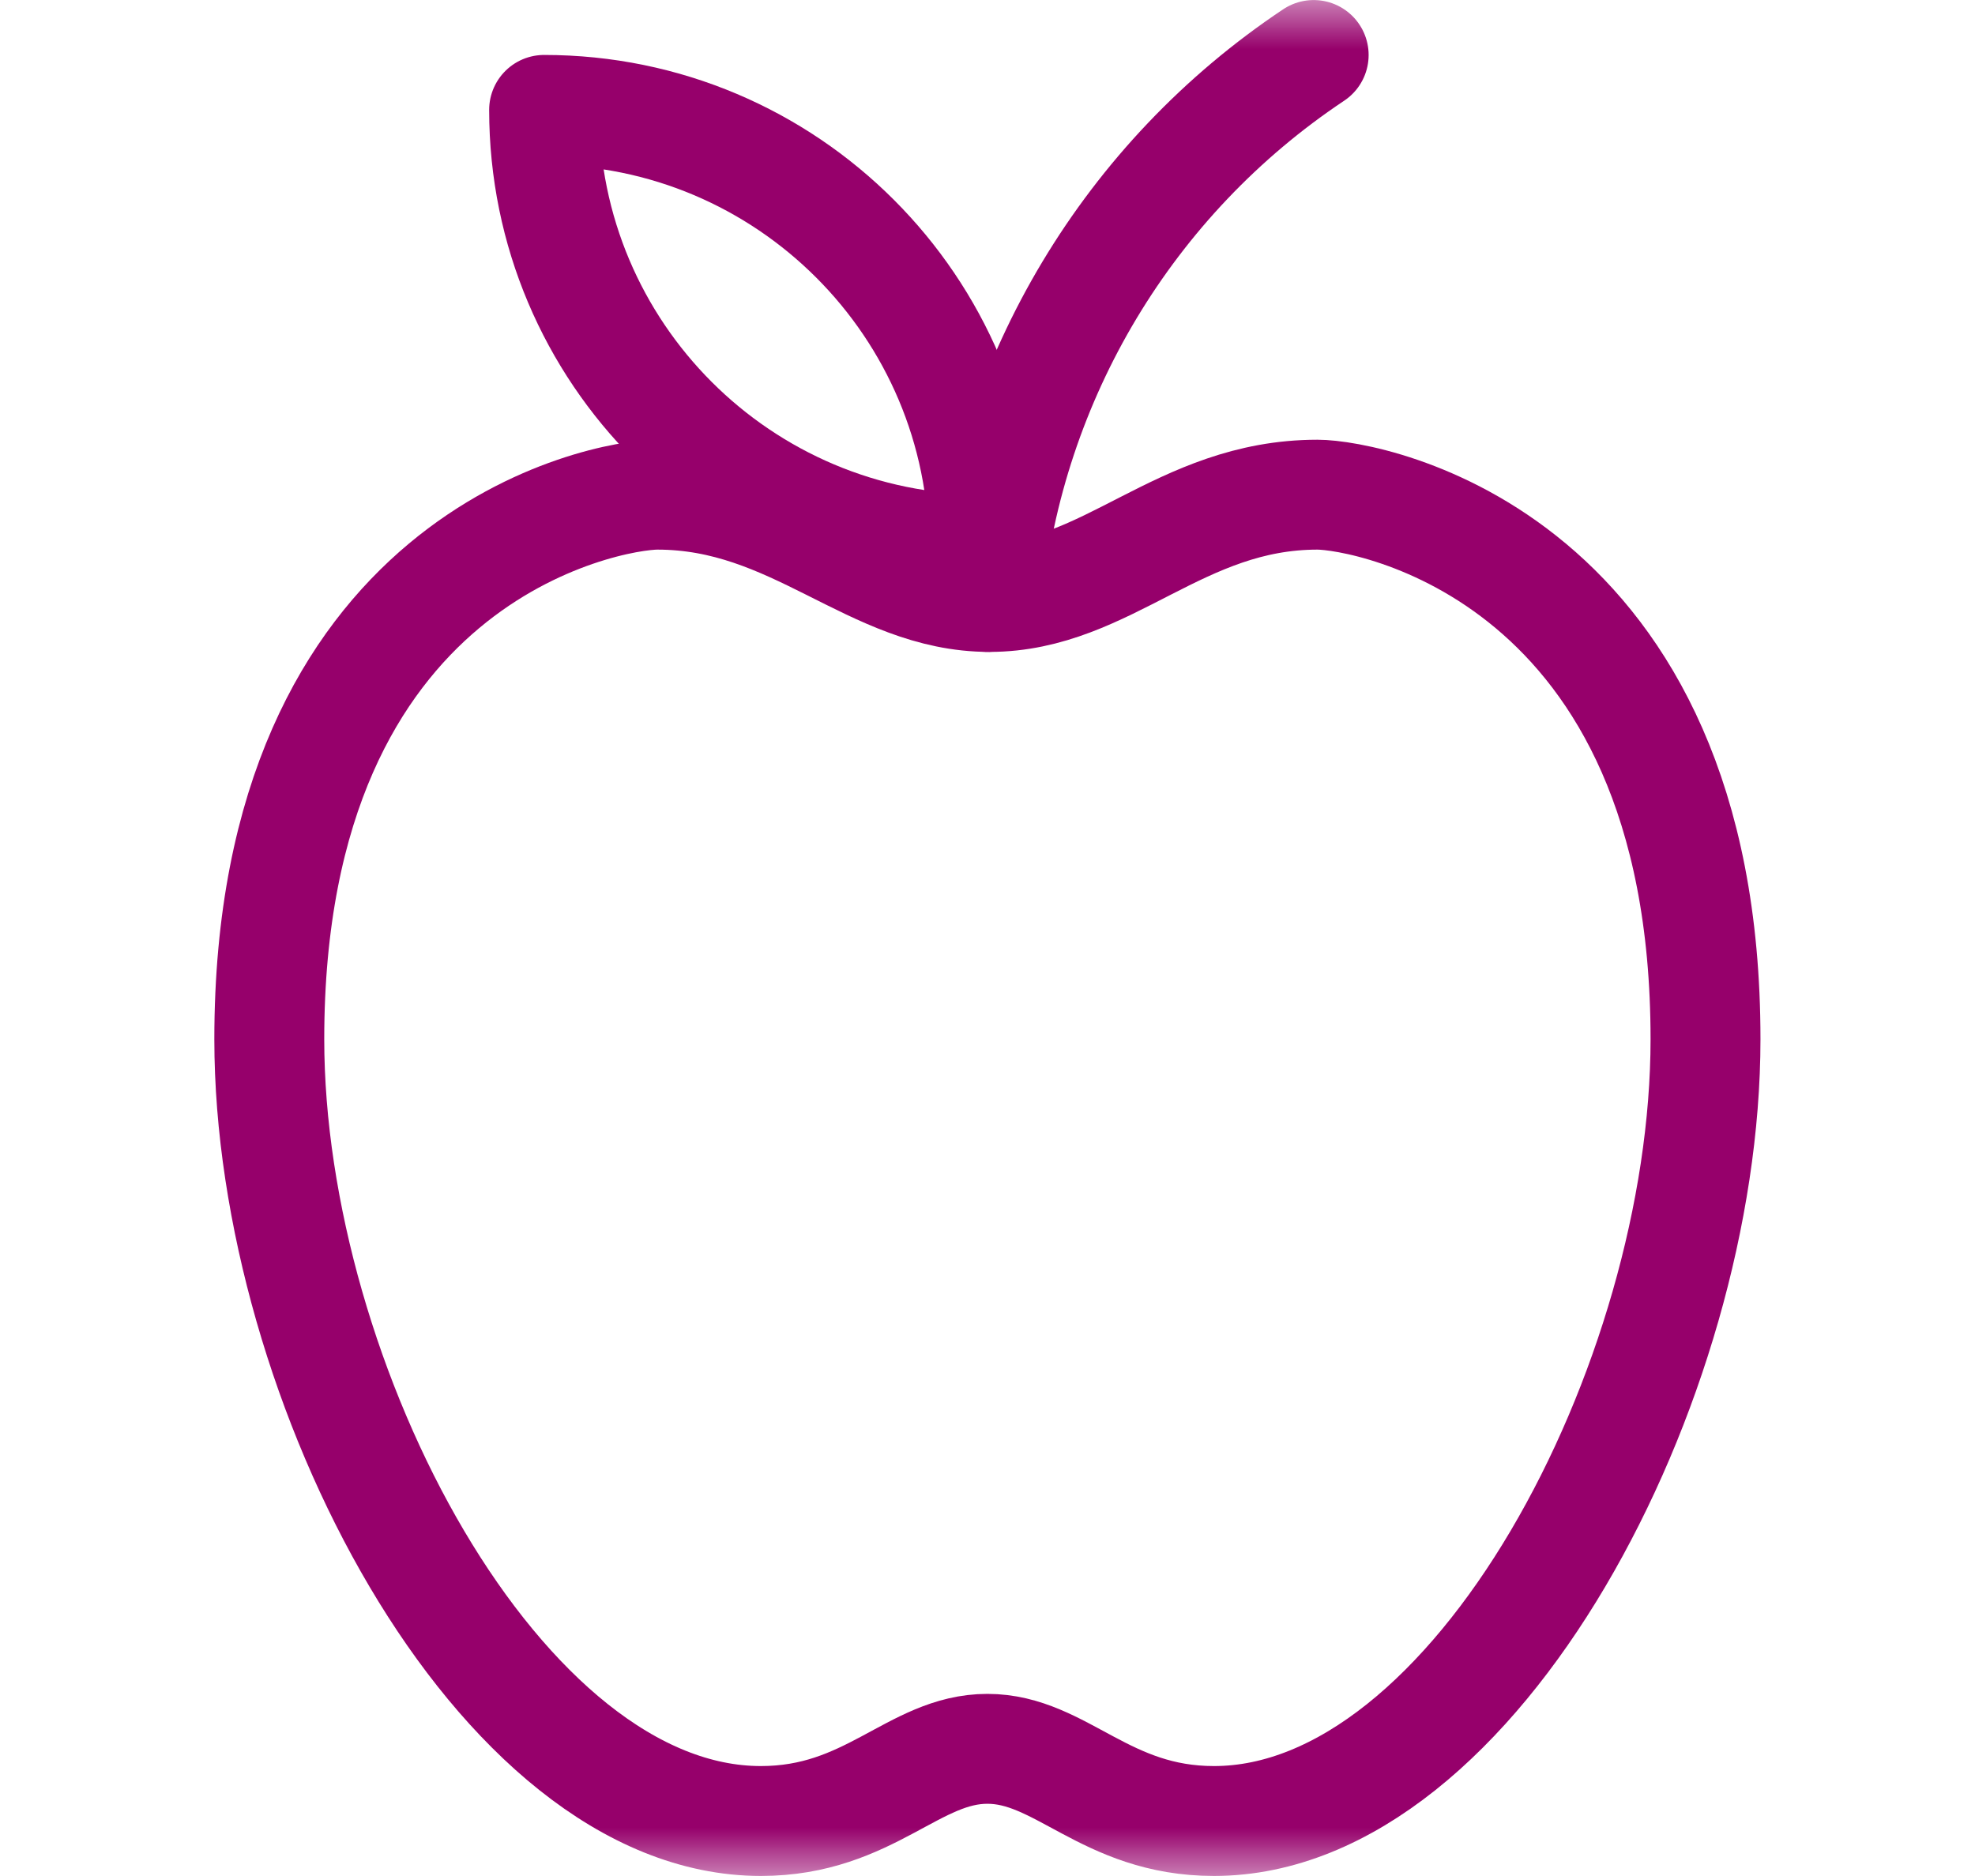 <svg width="20" height="19" viewBox="0 0 20 19" fill="none" xmlns="http://www.w3.org/2000/svg">
<mask id="mask0_84_194" style="mask-type:luminance" maskUnits="userSpaceOnUse" x="0" y="0" width="20" height="19">
<path d="M0.5 1.90735e-06H19.5V19H0.5V1.90735e-06Z" fill="white"/>
</mask>
<g mask="url(#mask0_84_194)">
<path d="M10.02 6.046C8.83 6.046 8.057 5.01 6.657 5.01C6.135 5.01 2.727 5.635 2.727 10.525C2.727 14.001 5.053 18.443 7.705 18.443C8.806 18.443 9.252 17.712 9.999 17.712C10.746 17.712 11.191 18.443 12.293 18.443C14.944 18.443 17.271 14.001 17.271 10.525C17.271 5.635 13.863 5.01 13.341 5.01C11.941 5.01 11.211 6.046 10.02 6.046Z" stroke="#96006B" stroke-width="1.113" stroke-miterlimit="10" stroke-linecap="round" stroke-linejoin="round"/>
<path d="M10.001 6.046C10.224 3.828 11.427 1.808 13.303 0.557" stroke="#96006B" stroke-width="1.113" stroke-miterlimit="10" stroke-linecap="round" stroke-linejoin="round"/>
<path d="M9.963 5.566C7.503 5.566 5.51 3.573 5.51 1.113C7.969 1.113 9.963 3.107 9.963 5.566Z" stroke="#96006B" stroke-width="1.113" stroke-miterlimit="10" stroke-linecap="round" stroke-linejoin="round"/>
</g>
</svg>
